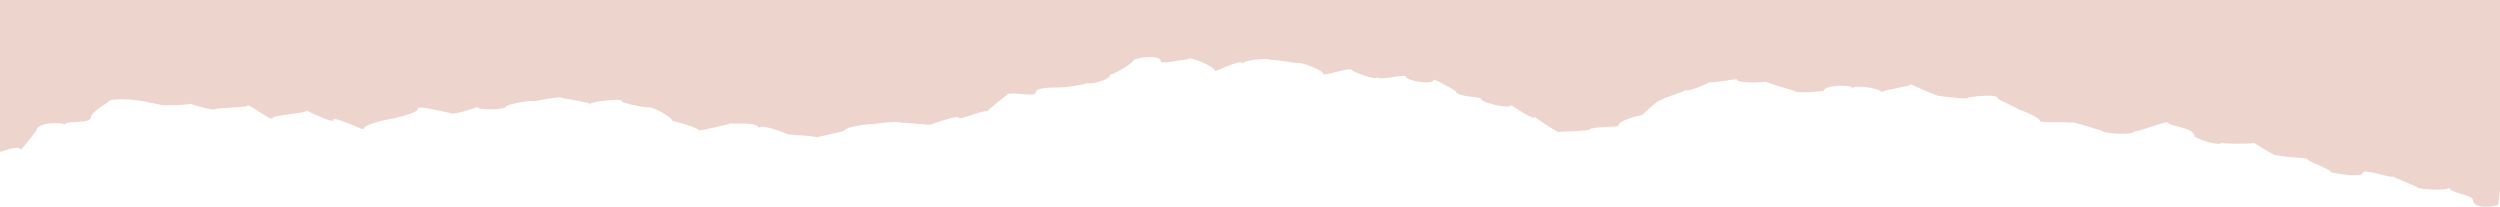 <svg width="1512" height="125" viewBox="0 0 1512 125" fill="none" xmlns="http://www.w3.org/2000/svg">
<path d="M1512 0V115.367C1511.6 117.925 1510.8 123.809 1510.8 123.809C1510.8 124.832 1495.63 126.878 1495.63 120.995C1495.63 117.669 1481.27 116.902 1481.27 113.32C1481.27 115.623 1462.11 114.6 1462.11 113.32C1462.11 113.065 1446.94 106.925 1446.94 106.669C1446.94 108.204 1428.98 101.553 1428.98 104.623C1428.98 107.693 1409.82 104.623 1409.82 104.111C1409.82 102.321 1395.45 97.716 1395.45 96.181C1395.45 95.414 1377.48 94.902 1377.48 93.623C1377.48 96.181 1362.72 85.437 1362.72 86.46C1362.72 86.972 1343.56 87.228 1343.56 86.205C1343.56 89.019 1327.19 83.647 1327.19 82.368C1327.19 76.995 1311.22 76.228 1311.22 74.181C1311.22 72.391 1290.87 80.833 1290.87 79.298C1290.87 82.112 1270.91 80.833 1270.91 78.786C1270.91 79.553 1251.75 72.135 1251.75 74.437C1251.75 73.158 1233.79 74.693 1233.79 73.158C1233.79 70.856 1221.02 65.996 1221.02 66.251C1221.02 65.74 1208.24 60.368 1208.24 59.345C1208.24 56.531 1190.28 58.577 1190.28 59.089C1190.28 60.368 1173.12 58.066 1173.12 58.066C1173.12 58.833 1155.95 51.414 1155.95 50.903C1155.95 52.182 1137.99 54.484 1137.99 55.763C1137.99 53.461 1120.43 50.903 1120.43 53.461C1120.43 50.903 1102.87 51.414 1102.87 54.996C1102.87 54.996 1085.3 57.042 1085.3 54.74C1085.3 55.252 1068.14 49.88 1068.14 49.368C1068.14 49.624 1050.58 50.903 1050.58 48.089C1050.58 47.322 1034.21 50.647 1034.21 49.624C1034.21 49.88 1019.44 56.531 1019.44 54.228C1019.44 55.507 1004.67 59.345 1004.67 60.624C1004.67 58.833 993.497 68.809 993.497 69.577C993.497 69.321 978.729 72.391 978.729 76.228C978.729 76.74 961.565 76.74 961.565 78.275C961.565 79.298 942.406 79.553 942.406 79.809C942.406 80.321 928.435 71.368 928.435 70.6C928.435 73.926 913.666 62.926 913.666 63.693C913.666 65.996 895.704 62.414 895.704 59.6C895.704 58.577 880.536 58.577 880.536 55.252C880.536 54.996 866.965 47.066 866.965 48.345C866.965 51.67 850.201 48.856 850.201 46.298C850.201 44.508 833.037 49.112 833.037 46.554C833.037 49.368 817.47 42.973 817.47 42.461C817.47 40.159 800.306 46.298 800.306 44.763C800.306 41.95 784.739 37.089 784.739 38.112C784.739 38.368 768.374 35.554 768.374 36.322C768.374 34.787 751.609 36.066 751.609 38.624C751.609 34.787 734.845 43.74 734.845 42.973C734.845 40.159 718.479 33.508 718.479 35.81C718.479 35.554 702.114 38.88 702.114 37.345C702.114 32.229 685.349 35.298 685.349 36.577C685.349 38.368 671.379 46.298 671.379 45.019C671.379 49.112 657.808 51.159 657.808 50.135C657.808 50.903 641.842 53.461 641.842 52.694C641.842 53.461 626.275 51.67 626.275 56.275C626.275 59.089 608.712 54.484 608.712 57.81C608.712 57.298 596.737 67.275 596.737 67.531C596.737 65.74 579.973 72.903 579.973 71.368C579.973 69.065 563.208 75.205 563.208 75.205C563.208 76.228 544.847 73.414 544.847 74.437C544.847 72.647 527.683 74.949 527.683 75.205C527.683 74.437 510.919 76.74 510.919 78.786C510.919 79.553 493.755 82.879 493.755 83.135C493.755 82.112 476.192 81.6 476.192 81.088C476.192 81.088 459.029 73.926 459.029 77.763C459.029 73.158 442.264 75.461 442.264 74.437C442.264 74.949 422.705 79.298 422.705 78.786C422.705 77.507 406.739 72.647 406.739 73.414C406.739 70.344 392.769 63.949 392.769 64.972C392.769 65.484 376.004 62.67 376.004 61.135C376.004 59.089 356.845 61.647 356.845 62.926C356.845 61.903 340.08 59.345 340.08 59.345C340.08 57.554 322.517 61.647 322.517 61.135C322.517 60.368 306.152 62.926 306.152 64.461C306.152 66.507 288.589 66.763 288.589 64.717C288.589 64.972 271.825 70.6 271.825 68.042C271.825 68.809 252.665 63.182 252.665 65.74C252.665 68.809 237.098 71.623 237.098 71.879C237.098 71.623 219.934 74.949 219.934 78.019C219.934 79.298 201.573 69.577 201.573 72.647C201.573 74.949 185.208 66.507 185.208 67.019C185.208 68.554 164.851 69.577 164.851 71.368C164.851 74.437 149.284 61.135 149.284 64.205C149.284 64.717 130.125 65.484 130.125 65.996C130.125 67.275 115.356 63.182 115.356 62.67C115.356 63.438 99.789 63.949 99.789 63.438C99.789 64.461 83.424 60.112 83.424 60.879C83.424 60.368 65.861 59.089 65.861 61.391C65.861 61.647 55.083 67.786 55.083 70.6C55.083 75.461 39.117 72.391 39.117 75.461C39.117 73.926 21.954 73.414 21.954 79.298C21.954 78.786 12.374 91.832 12.374 90.553C12.374 87.995 5.189 90.298 0 91.832V0H1512Z" fill="#EDD5CD"/>
</svg>
